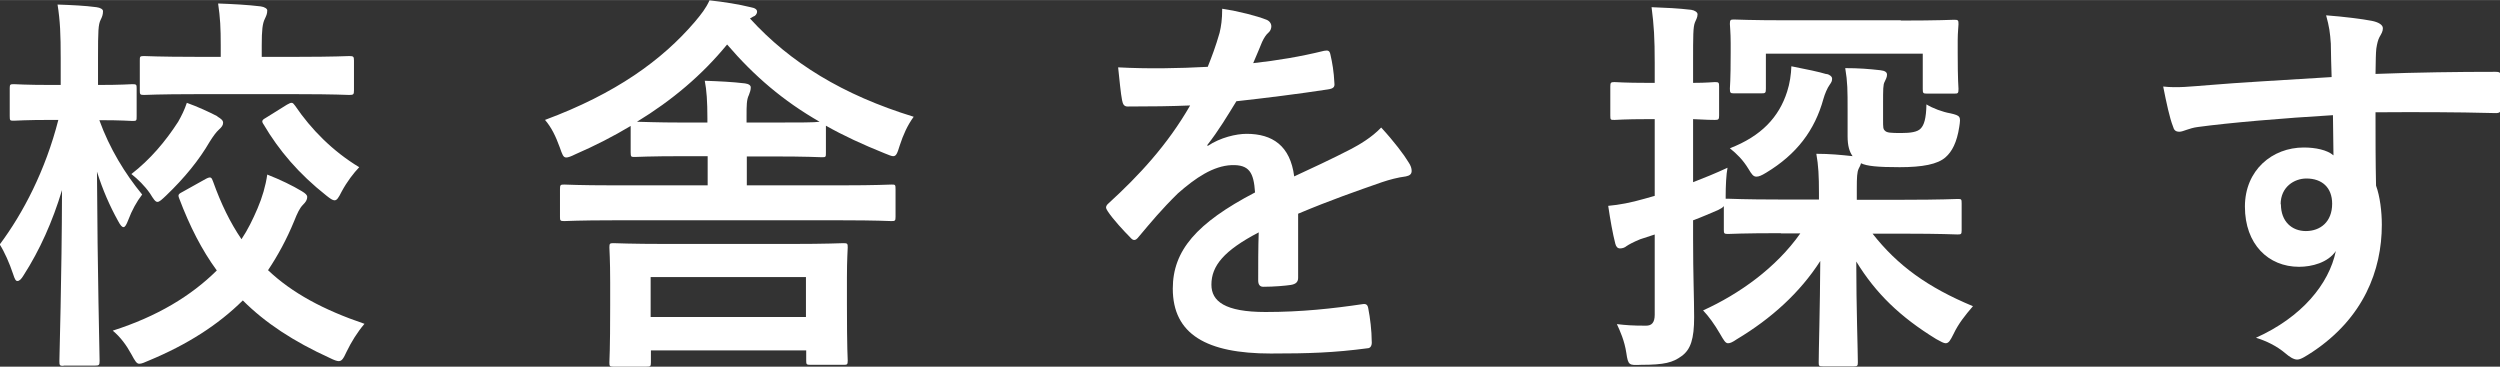 <svg version="1.1" xmlns="http://www.w3.org/2000/svg" viewBox="0 0 95.137 13.949" width="95.1" height="13.95" enable-background="new 0 0 95.137 13.949"><rect x="0" y="0" width="95.137" height="13.949" fill="#333333" stroke="none"/><g fill="#fff"><path d="m2.42 13.92c-.15 0-.16-.02-.16-.18 0-.26.09-3.06.1-6.51-.36 1.2-.85 2.29-1.46 3.24-.09.15-.16.22-.24.22-.06 0-.1-.07-.16-.26-.14-.42-.33-.85-.51-1.13.89-1.19 1.74-2.82 2.23-4.74h-.25c-1.02 0-1.35.03-1.44.03-.15 0-.16-.001-.16-.18v-1.06c0-.14.02-.15.16-.15.09 0 .42.03 1.44.03h.34v-1c0-.93-.02-1.43-.12-2.06.56.02 1.02.04 1.48.1.15.02.25.08.25.15 0 .14-.04.23-.09.33-.09.18-.1.42-.1 1.44v1.04c.92 0 1.22-.03 1.31-.03.15 0 .16.02.16.15v1.07c0 .17-.001.18-.16.18-.09 0-.39-.03-1.26-.03.39 1.08.98 2.04 1.63 2.83-.21.27-.39.6-.53.97-.07.18-.12.27-.18.27s-.12-.07-.21-.24c-.31-.56-.58-1.17-.8-1.87.02 3.9.1 6.94.1 7.2 0 .16-.02.18-.18.18h-1.2m5.43-7.11c.18-.09.21-.06.27.11.3.84.65 1.56 1.08 2.19.24-.36.43-.75.61-1.17s.31-.86.37-1.29c.51.2.96.42 1.31.63.15.09.21.15.21.22 0 .12-.06.2-.16.3-.12.12-.21.3-.34.63-.28.68-.61 1.29-.99 1.86.92.87 2.11 1.51 3.67 2.04-.28.33-.5.69-.68 1.06-.12.26-.18.36-.3.36-.07 0-.18-.04-.34-.12-1.38-.63-2.45-1.33-3.31-2.19-.94.93-2.11 1.68-3.58 2.29-.16.07-.27.12-.36.12-.1 0-.16-.1-.3-.36-.19-.35-.42-.66-.71-.9 1.69-.54 2.98-1.32 3.96-2.29-.57-.78-1.03-1.68-1.43-2.74-.06-.15-.03-.17.16-.27l.86-.48m.43-2.37c.15.09.22.15.22.24s-.05.16-.15.25c-.12.11-.22.25-.36.47-.4.69-.95 1.37-1.66 2.05-.16.15-.25.24-.33.24s-.15-.11-.28-.32c-.21-.3-.46-.54-.71-.74.71-.55 1.29-1.23 1.78-1.99.13-.23.24-.45.33-.72.42.15.85.35 1.16.51m-.82-.84c-1.4 0-1.89.03-1.97.03-.15 0-.16-.02-.16-.17v-1.14c0-.15.001-.17.16-.17.09 0 .58.03 1.97.03h.95v-.44c0-.66-.02-1.05-.1-1.59.55.02 1.13.05 1.62.11.15.02.25.09.25.15 0 .14-.04.21-.09.32-.09.18-.12.42-.12 1.02v.43h1.37c1.4 0 1.87-.03 1.96-.03.16 0 .18.02.18.17v1.14c0 .15-.02.17-.18.17-.09 0-.56-.03-1.96-.03h-3.88m3.47.4c.18-.1.21-.1.31.04.61.9 1.43 1.73 2.44 2.34-.21.22-.46.54-.67.93-.12.24-.18.33-.27.33-.07 0-.16-.06-.31-.18-1.05-.83-1.8-1.71-2.39-2.71-.09-.13-.06-.17.12-.27l.77-.48"/><path d="m28.42 5.94v1.11h3.59c1.37 0 1.81-.03 1.91-.03.15 0 .16.001.16.18v1.05c0 .15-.02.16-.16.16-.1 0-.55-.03-1.91-.03h-8.64c-1.35 0-1.81.03-1.9.03-.15 0-.16-.02-.16-.16v-1.05c0-.17.02-.18.16-.18.09 0 .55.03 1.9.03h3.56v-1.11h-.91c-1.32 0-1.78.03-1.87.03-.13 0-.15-.001-.15-.18v-1c-.65.39-1.35.75-2.11 1.08-.16.08-.27.12-.34.12-.12 0-.15-.11-.25-.39-.15-.41-.31-.75-.56-1.04 2.69-1 4.45-2.27 5.7-3.73.25-.3.42-.51.56-.82.56.06 1.11.15 1.56.26.18.03.25.09.25.17 0 .09-.07.17-.15.19-.05.03-.09.05-.12.07 1.53 1.68 3.53 2.91 6.23 3.74-.24.33-.4.69-.53 1.09-.09.29-.13.41-.25.41-.06 0-.16-.04-.33-.11-.82-.33-1.56-.67-2.23-1.05v1.02c0 .17 0 .18-.15.18-.09 0-.55-.03-1.87-.03h-1m-5.06 8c-.15 0-.16-.02-.16-.16 0-.11.03-.4.03-2.16v-.9c0-.87-.03-1.22-.03-1.32 0-.15.02-.16.16-.16.1 0 .61.03 2.03.03h4.69c1.43 0 1.93-.03 2.03-.03.15 0 .16.02.16.16 0 .09-.03.45-.03 1.14v1.04c0 1.72.03 2.05.03 2.13 0 .15-.02.16-.16.16h-1.26c-.15 0-.16-.02-.16-.16v-.39h-5.91v.46c0 .15-.02.16-.18.16h-1.25m6.07-9.29c1.08 0 1.59-.001 1.78-.03-1.38-.79-2.49-1.74-3.52-2.94-.96 1.17-2.09 2.12-3.43 2.94.21.001.71.03 1.77.03h.91v-.15c0-.66-.03-1.08-.1-1.44.56.02 1.02.04 1.53.1.15.02.22.08.22.15 0 .1-.03.19-.07.29-.09.18-.09.4-.09.81v.24h1m-4.65 7.4h5.91v-1.52h-5.91v1.52"/><path d="m49.4 10.57c0 .16-.09.24-.28.27-.19.03-.64.07-1.05.07-.13 0-.19-.09-.19-.24 0-.54 0-1.29.02-1.83-1.32.69-1.8 1.27-1.8 1.99 0 .63.51 1.04 2.06 1.04 1.37 0 2.55-.13 3.7-.3.13-.02.19.03.21.17.07.34.13.87.13 1.23.02.18-.05.28-.16.28-1.28.17-2.24.2-3.68.2-2.44 0-3.73-.73-3.73-2.47 0-1.44.89-2.49 3.13-3.66-.05-.76-.22-1.06-.89-1.04-.7.03-1.37.48-2.05 1.08-.64.63-1 1.07-1.48 1.64-.07.09-.12.13-.18.13-.05 0-.1-.04-.16-.11-.21-.21-.65-.68-.85-.99-.04-.06-.06-.11-.06-.13 0-.06.03-.11.1-.17 1.14-1.04 2.24-2.22 3.1-3.72-.7.03-1.5.04-2.38.04-.13 0-.18-.08-.21-.24-.05-.24-.1-.79-.15-1.25 1.13.06 2.29.04 3.41-.02.16-.4.3-.77.45-1.29.06-.25.1-.51.1-.92.65.1 1.31.27 1.69.42.12.05.18.15.18.25 0 .07-.03.17-.1.23-.09.07-.18.21-.25.36-.09.21-.16.4-.34.81.91-.1 1.81-.25 2.7-.47.16-.03.21.001.24.15.07.3.13.65.15 1.08.02.15-.04.21-.25.24-1.11.17-2.39.33-3.48.45-.34.55-.67 1.11-1.11 1.67l.02.03c.48-.32 1.08-.46 1.48-.46.98 0 1.66.45 1.81 1.62.58-.27 1.43-.66 2.18-1.05.28-.15.76-.42 1.13-.81.49.53.88 1.05 1.04 1.32.09.13.12.24.12.33 0 .12-.07.18-.22.21-.31.04-.61.12-.91.22-.97.34-1.93.67-3.19 1.2v2.41"/><path d="m67.76 8.87c-1.44 0-1.93.03-2 .03-.15 0-.16-.02-.16-.16v-.9c-.05.06-.1.09-.22.15-.31.13-.62.27-.95.39v.69c0 1.44.04 2.25.04 3 0 .82-.13 1.23-.48 1.48-.33.24-.64.33-1.54.33-.46.02-.49.02-.56-.45s-.24-.84-.36-1.1c.33.04.58.06 1.11.06.21 0 .33-.11.33-.42v-3.05l-.55.18c-.27.11-.43.2-.52.26-.07.06-.16.09-.25.09s-.15-.06-.18-.18c-.1-.39-.19-.9-.27-1.44.43-.04.86-.12 1.38-.27l.39-.11v-2.92h-.25c-.92 0-1.19.03-1.28.03-.15 0-.16-.001-.16-.17v-1.1c0-.15.02-.17.16-.17.09 0 .36.03 1.28.03h.25v-.75c0-.96-.03-1.44-.12-2.13.53.02 1 .04 1.51.1.13.02.24.09.24.17 0 .12-.06.21-.1.31-.07.18-.07.5-.07 1.52v.78c.53 0 .74-.03.83-.03.15 0 .16.02.16.17v1.1c0 .15-.02.17-.16.17-.09 0-.3-.001-.83-.03v2.4c.39-.15.86-.34 1.31-.55-.05.25-.07.71-.07 1.08v.1c.03-.001.06-.001.1-.001.09 0 .58.03 2 .03h1.45v-.25c0-.64-.02-1.05-.1-1.49.52.001.92.04 1.38.09-.12-.17-.19-.39-.19-.76v-1c0-.73 0-1.06-.09-1.59.52 0 .89.03 1.34.08.18.02.25.08.25.17 0 .1-.05.18-.09.27-.06.1-.06.29-.06.82v.62c0 .29 0 .36.07.42.07.08.22.09.62.09.36 0 .62-.04.74-.17.13-.13.21-.38.22-.92.24.15.62.29.91.34.39.09.4.12.34.51-.09.6-.28.95-.52 1.16-.3.27-.88.38-1.75.38-.83 0-1.25-.04-1.47-.15-.02.08-.05.13-.09.21-.06.13-.07.32-.07.76v.42h1.8c1.42 0 1.93-.03 2.03-.03.15 0 .16.001.16.17v1.02c0 .15-.02.16-.16.16-.1 0-.61-.03-2.03-.03h-1.2c.95 1.21 2.09 2.04 3.82 2.76-.3.35-.55.66-.74 1.06-.12.24-.18.35-.3.35-.07 0-.18-.06-.36-.16-1.37-.84-2.3-1.74-3.04-2.95 0 1.74.06 3.4.06 3.84 0 .13-.02.15-.16.15h-1.17c-.15 0-.16-.02-.16-.15 0-.44.05-2.07.06-3.86-.77 1.2-1.86 2.19-3.18 2.98-.16.11-.25.15-.33.15-.1 0-.16-.11-.3-.35-.22-.38-.44-.68-.65-.9 1.37-.62 2.78-1.62 3.7-2.93h-.73m4.56-8.1c1.44 0 1.94-.03 2.03-.03.15 0 .16.02.16.17 0 .09-.03.31-.03.61v.48c0 1.09.03 1.29.03 1.37 0 .17-.02.18-.16.18h-1.04c-.15 0-.16-.02-.16-.18v-1.34h-5.97v1.33c0 .17-.02.18-.18.18h-1.04c-.13 0-.15-.02-.15-.18 0-.08.03-.27.03-1.36v-.38c0-.41-.03-.63-.03-.72 0-.15.02-.17.15-.17.1 0 .61.03 2.03.03h4.32m-2.82 2.04c.12.03.21.1.21.18 0 .09-.02.13-.09.23-.09.12-.19.36-.24.54-.33 1.2-1.02 2.11-2.18 2.81-.18.11-.28.15-.37.15-.12 0-.18-.09-.3-.29-.22-.36-.44-.57-.71-.79 1.19-.46 1.87-1.18 2.18-2.16.1-.31.15-.65.16-.96.61.12 1.04.21 1.34.3"/><path d="m88.7 1.67c-.03-.44-.06-.65-.18-1.09.67.05 1.38.14 1.74.21.25.05.42.15.42.28 0 .12-.05.2-.13.34-.05.09-.09.24-.12.44-.02.2-.02.39-.03.96 1.6-.06 3.13-.08 4.56-.08.18 0 .21.03.22.23.02.38.02.77 0 1.14 0 .17-.07.21-.25.2-1.54-.04-2.98-.04-4.53-.03 0 .92 0 1.88.02 2.79.15.41.22.99.22 1.49 0 1.74-.7 3.55-2.64 4.84-.25.16-.44.29-.58.29s-.3-.11-.44-.23c-.34-.29-.74-.48-1.13-.6 1.74-.78 2.78-2.04 3.04-3.3-.3.44-.91.6-1.4.6-1.17 0-2.06-.86-2.06-2.29 0-1.39 1.04-2.25 2.24-2.25.44 0 .89.09 1.13.3 0-.53-.02-1.04-.02-1.53-1.87.11-3.97.29-5.14.45-.33.04-.56.18-.7.18-.15 0-.21-.06-.25-.21-.12-.3-.25-.9-.37-1.51.55.06 1.02 0 1.81-.06.91-.08 2.82-.19 4.6-.3-.02-.46-.02-.84-.03-1.24m-1.9 6.08c0 .66.42 1.02.95 1.02.55 0 1-.35 1-1.04 0-.62-.39-.96-.98-.96-.46 0-.98.32-.98.98"/></g></svg>
